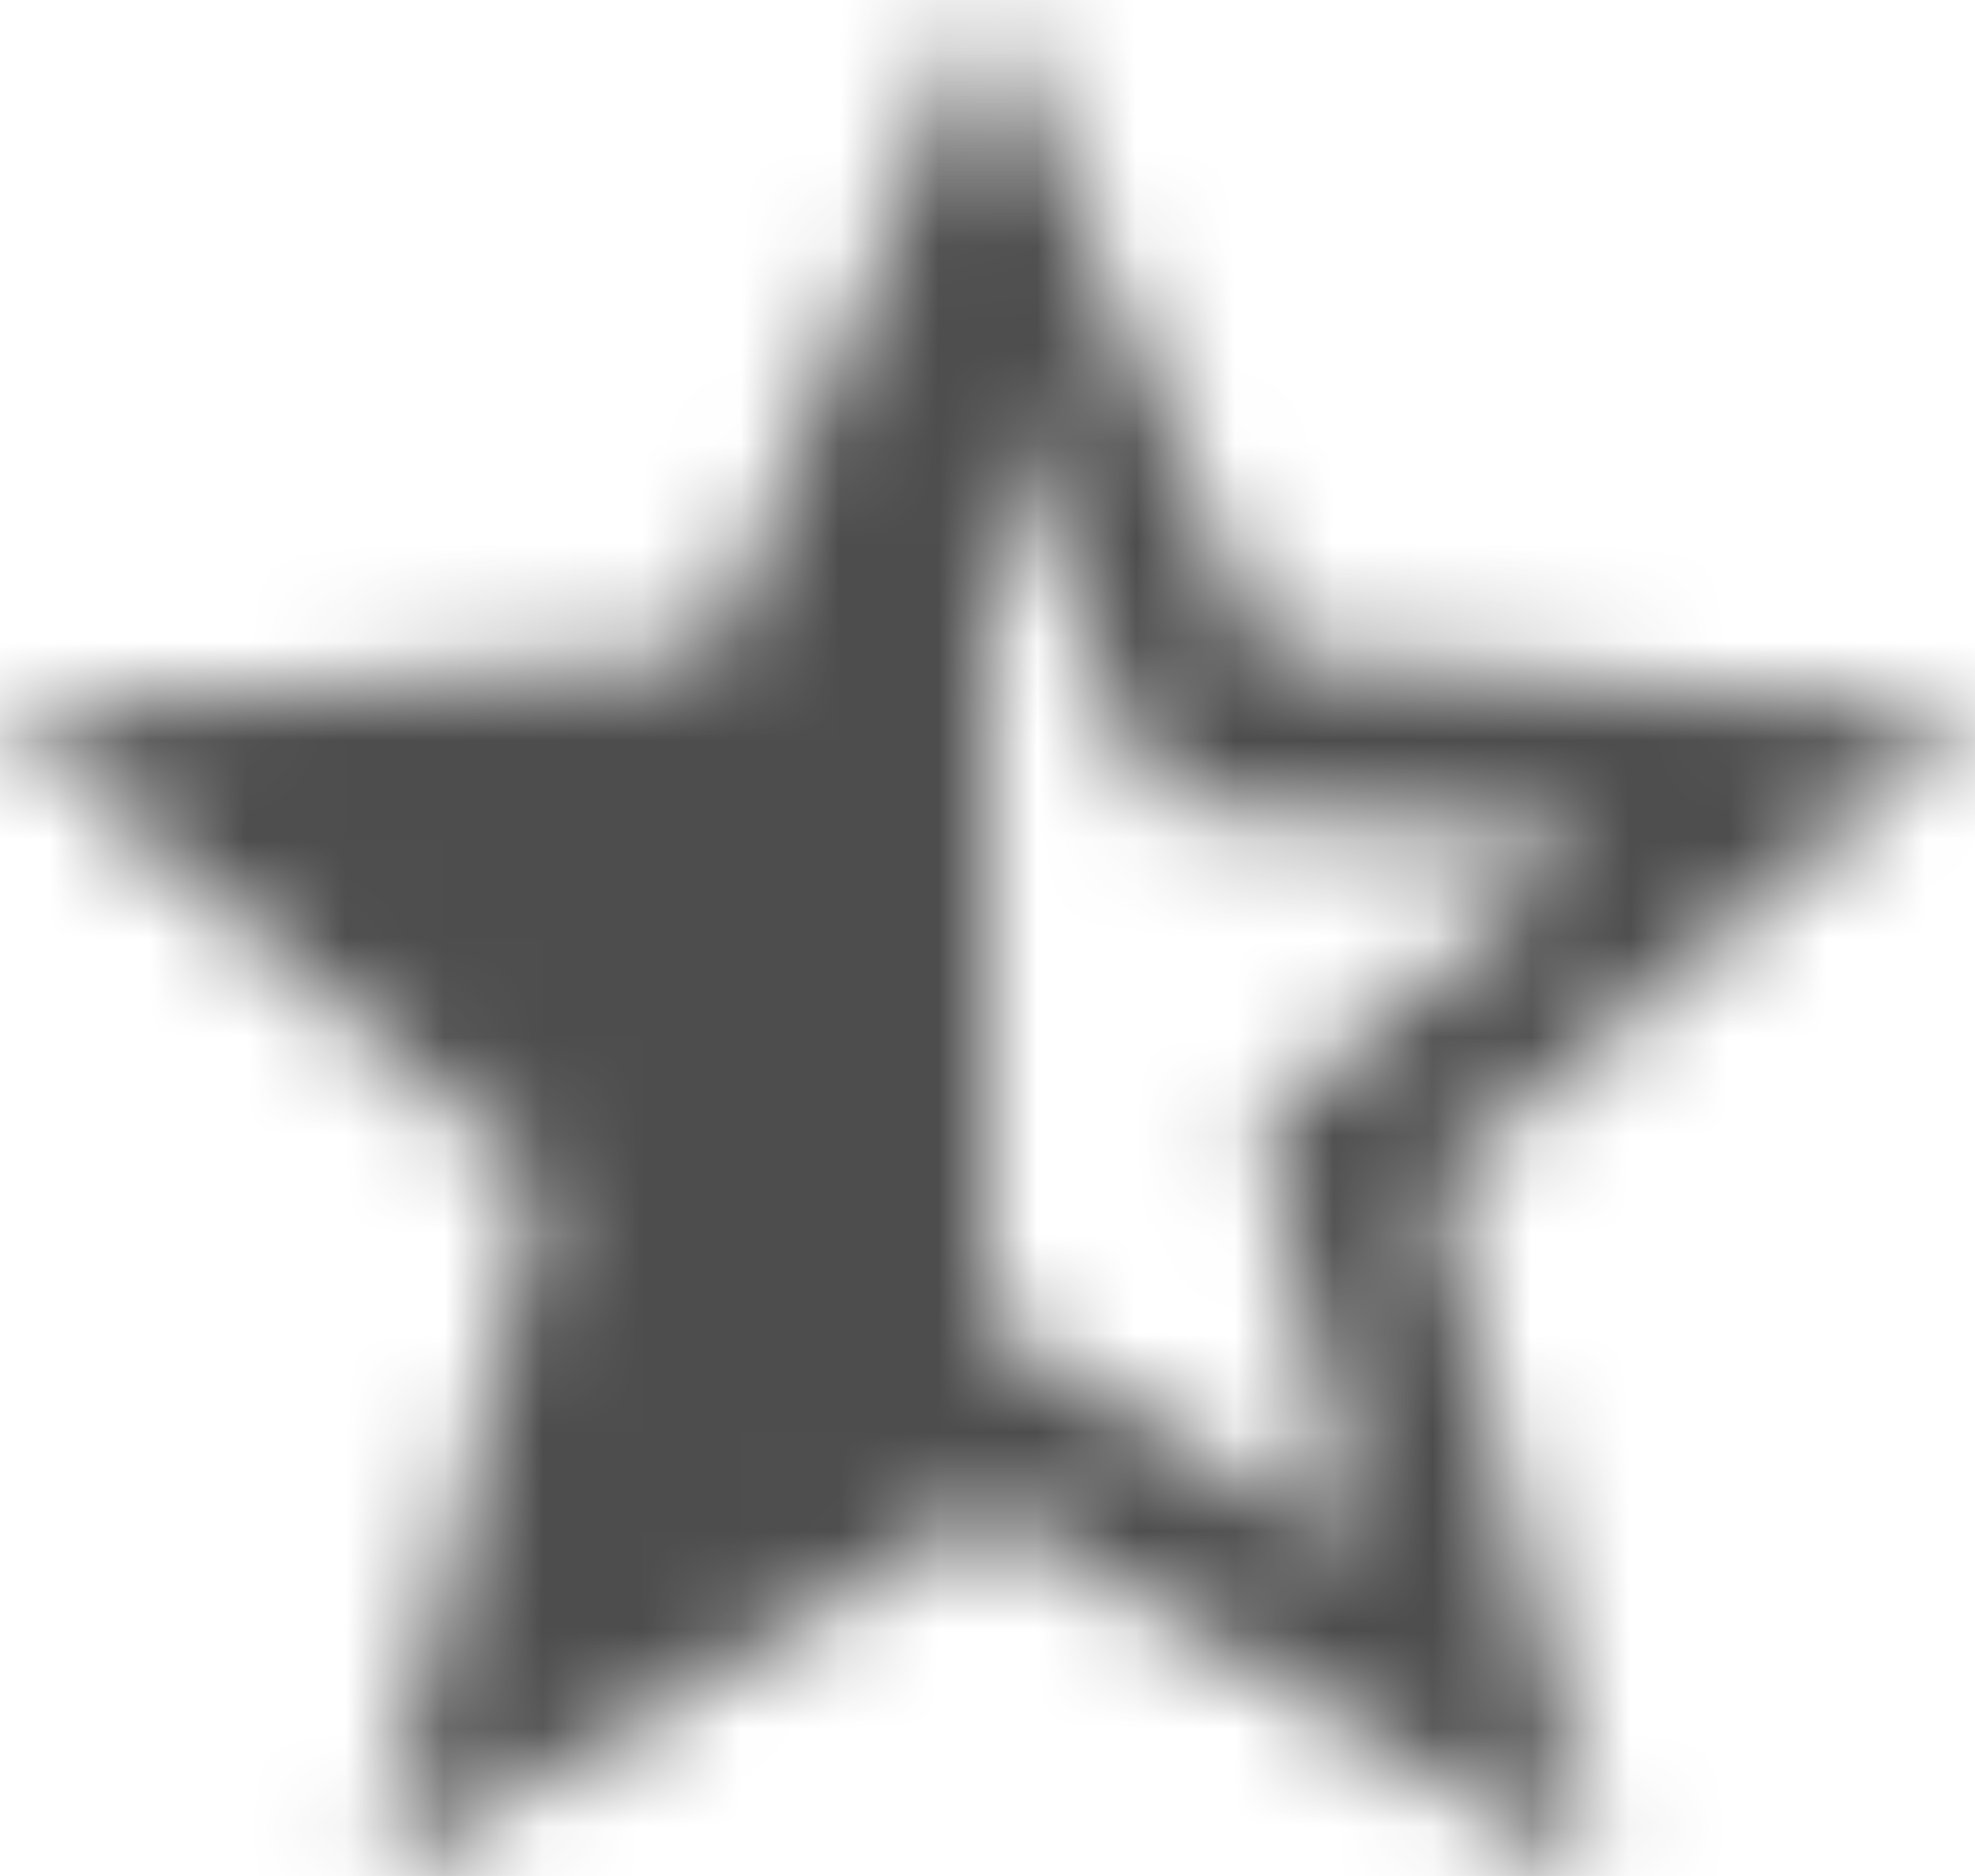 <svg width="20" height="19" viewBox="0 0 20 19" fill="none" xmlns="http://www.w3.org/2000/svg">
<mask id="mask0_4_211" style="mask-type:luminance" maskUnits="userSpaceOnUse" x="0" y="0" width="20" height="19">
<path fill-rule="evenodd" clip-rule="evenodd" d="M20 7.24L12.81 6.62L10 0L7.19 6.63L0 7.24L5.46 11.97L3.82 19L10 15.27L16.18 19L14.55 11.97L20 7.24ZM10 13.4V4.1L11.71 8.14L16.09 8.52L12.77 11.4L13.77 15.68L10 13.4Z" fill="white"/>
</mask>
<g mask="url(#mask0_4_211)">
<rect x="-3" y="-3" width="26" height="26" fill="#4D4D4D"/>
</g>
</svg>
